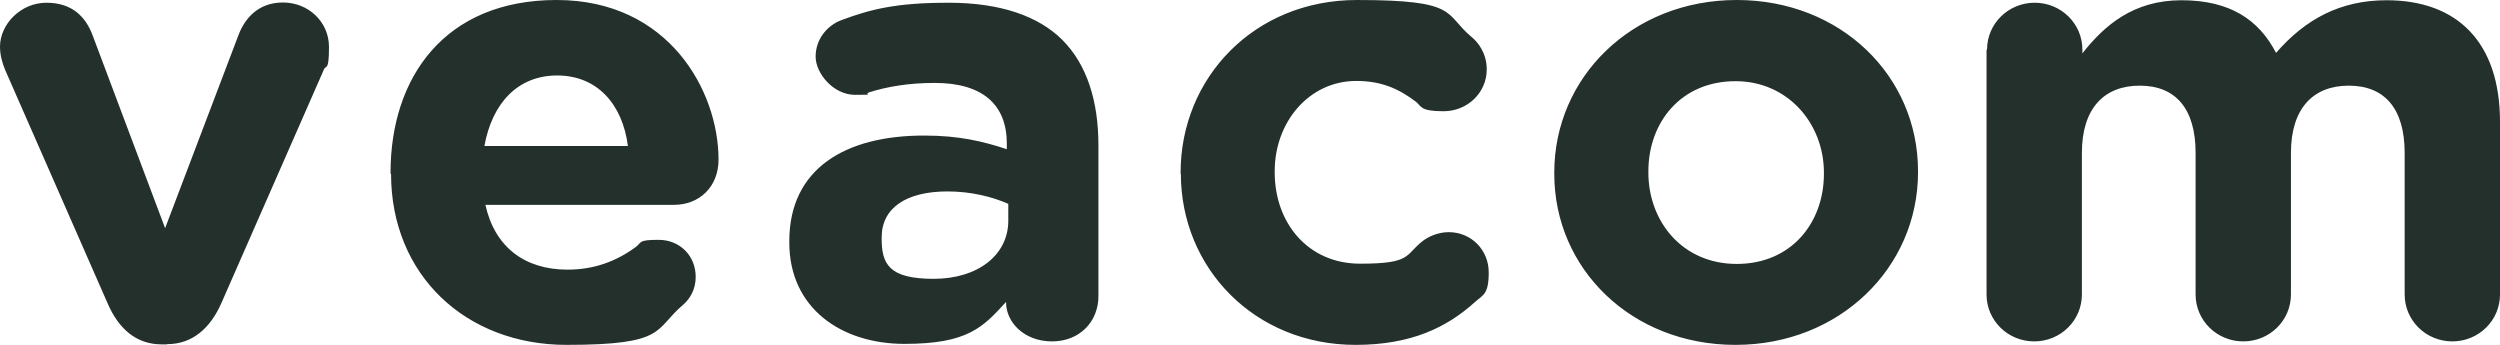 <svg xmlns="http://www.w3.org/2000/svg" id="G" version="1.1" viewBox="36.6 470.5 1006.9 138.9">
  <!-- Generator: Adobe Illustrator 29.8.1, SVG Export Plug-In . SVG Version: 2.1.1 Build 2)  -->
  <defs>
    <style>
      .st0 {
        fill: #24302c;
      }
    </style>
  </defs>
  <path class="st0" d="M103.7,609.2h-2c-10.4,0-17.4-6.5-21.7-16.4l-41.4-94.3c-1-2.5-2-5.7-2-9.2,0-9,8.3-17.7,18.7-17.7s15.9,5.7,18.7,13.4l29.1,77.4,29.6-77.9c2.5-6.5,7.8-13,17.9-13s18.5,7.7,18.5,17.9-1.3,7.2-2,9l-41.4,94.3c-4.3,9.7-11.4,16.4-21.7,16.4ZM194.1,540.5c0,40.8,30.1,68.9,70.7,68.9s35.1-6.2,47-16.2c2.8-2.5,5-6.2,5-11.2,0-8.4-6.3-14.9-14.9-14.9s-6.6,1-9.4,3c-7.8,5.7-16.7,9-27.3,9-17.2,0-29.3-9-33.1-26.1h76c10.1,0,17.9-7.2,17.9-18.2,0-27.6-20-64.3-65.2-64.3s-66.9,31.3-66.9,69.5v.5h.1ZM261,500.9c16.1,0,26.3,11.5,28.5,28.4h-57.8c3.1-17.2,13.4-28.4,29.3-28.4ZM354.5,567.7v.5c0,26.4,20.9,40.8,46.4,40.8s31.6-6.7,40.9-16.9v.2c0,8,7.3,15.7,18.5,15.7s18.7-8,18.7-18.2v-60.7c0-17.9-4.6-32.6-14.6-42.6-9.6-9.5-24.8-14.9-45.7-14.9s-31.1,2.5-43.2,7c-6.1,2.3-10.4,8-10.4,14.7s7.1,15.4,15.9,15.4,3.3-.2,5.6-1c7.3-2.3,15.9-3.8,26.5-3.8,19.2,0,29,8.7,29,24.4v2.3c-9.6-3.2-19.4-5.5-33.1-5.5-32-.1-54.5,13.4-54.5,42.5ZM442.7,552.7v6.7c0,13.7-12.1,23.4-30.1,23.4s-20.9-6-20.9-16.2v-.5c0-12,10.1-18.5,26.5-18.5,9.4,0,17.9,2.1,24.5,5ZM512.1,540.5v-.5c0-38.1,29.6-69.5,71-69.5s34.9,5.5,46.2,14.9c2.5,2,6.1,6.5,6.1,13,0,9.5-7.8,16.9-17.4,16.9s-8.8-2-11.1-3.8c-6.8-5.2-13.9-8.4-24-8.4-19.2,0-32.9,16.7-32.9,36.3v.5c0,20.4,13.4,36.8,34.4,36.8s17.9-3.5,25.3-9.2c2-1.5,5.8-3.5,10.4-3.5,9.1,0,16.1,7.2,16.1,16.2s-2.3,9-5.6,12c-11.3,10.2-25.7,17.2-48,17.2-40.7,0-70.4-30.9-70.4-69ZM662.6,540v.5c0,38.3,31.1,68.9,73,68.9s73.5-31.1,73.5-69.5v-.5c0-38.3-31.1-68.9-73-68.9-42.2,0-73.5,31.1-73.5,69.5ZM771.2,540v.5c0,19.7-13.1,36.3-35.1,36.3s-35.6-17.2-35.6-36.8v-.5c0-19.7,13.1-36.3,35.1-36.3,21.2,0,35.6,17.2,35.6,36.8ZM836.9,490.5c0-10.5,8.6-18.9,19.2-18.9s19.2,8.4,19.2,18.9v1.5c8.8-11.2,20.5-21.4,39.9-21.4s31.1,7.7,38.1,21.2c11.9-13.7,26-21.2,44.5-21.2,28.5,0,45.7,16.9,45.7,49v69.5c0,10.5-8.6,18.9-19.2,18.9s-19.2-8.4-19.2-18.9v-57c0-17.9-8.1-27.1-22.5-27.1s-23.3,9.2-23.3,27.1v57c0,10.5-8.6,18.9-19.2,18.9s-19.2-8.4-19.2-18.9v-57c0-17.9-8.1-27.1-22.5-27.1s-23.3,9.2-23.3,27.1v57c0,10.5-8.6,18.9-19.2,18.9s-19.2-8.4-19.2-18.9v-98.6h.1Z"/>
</svg>